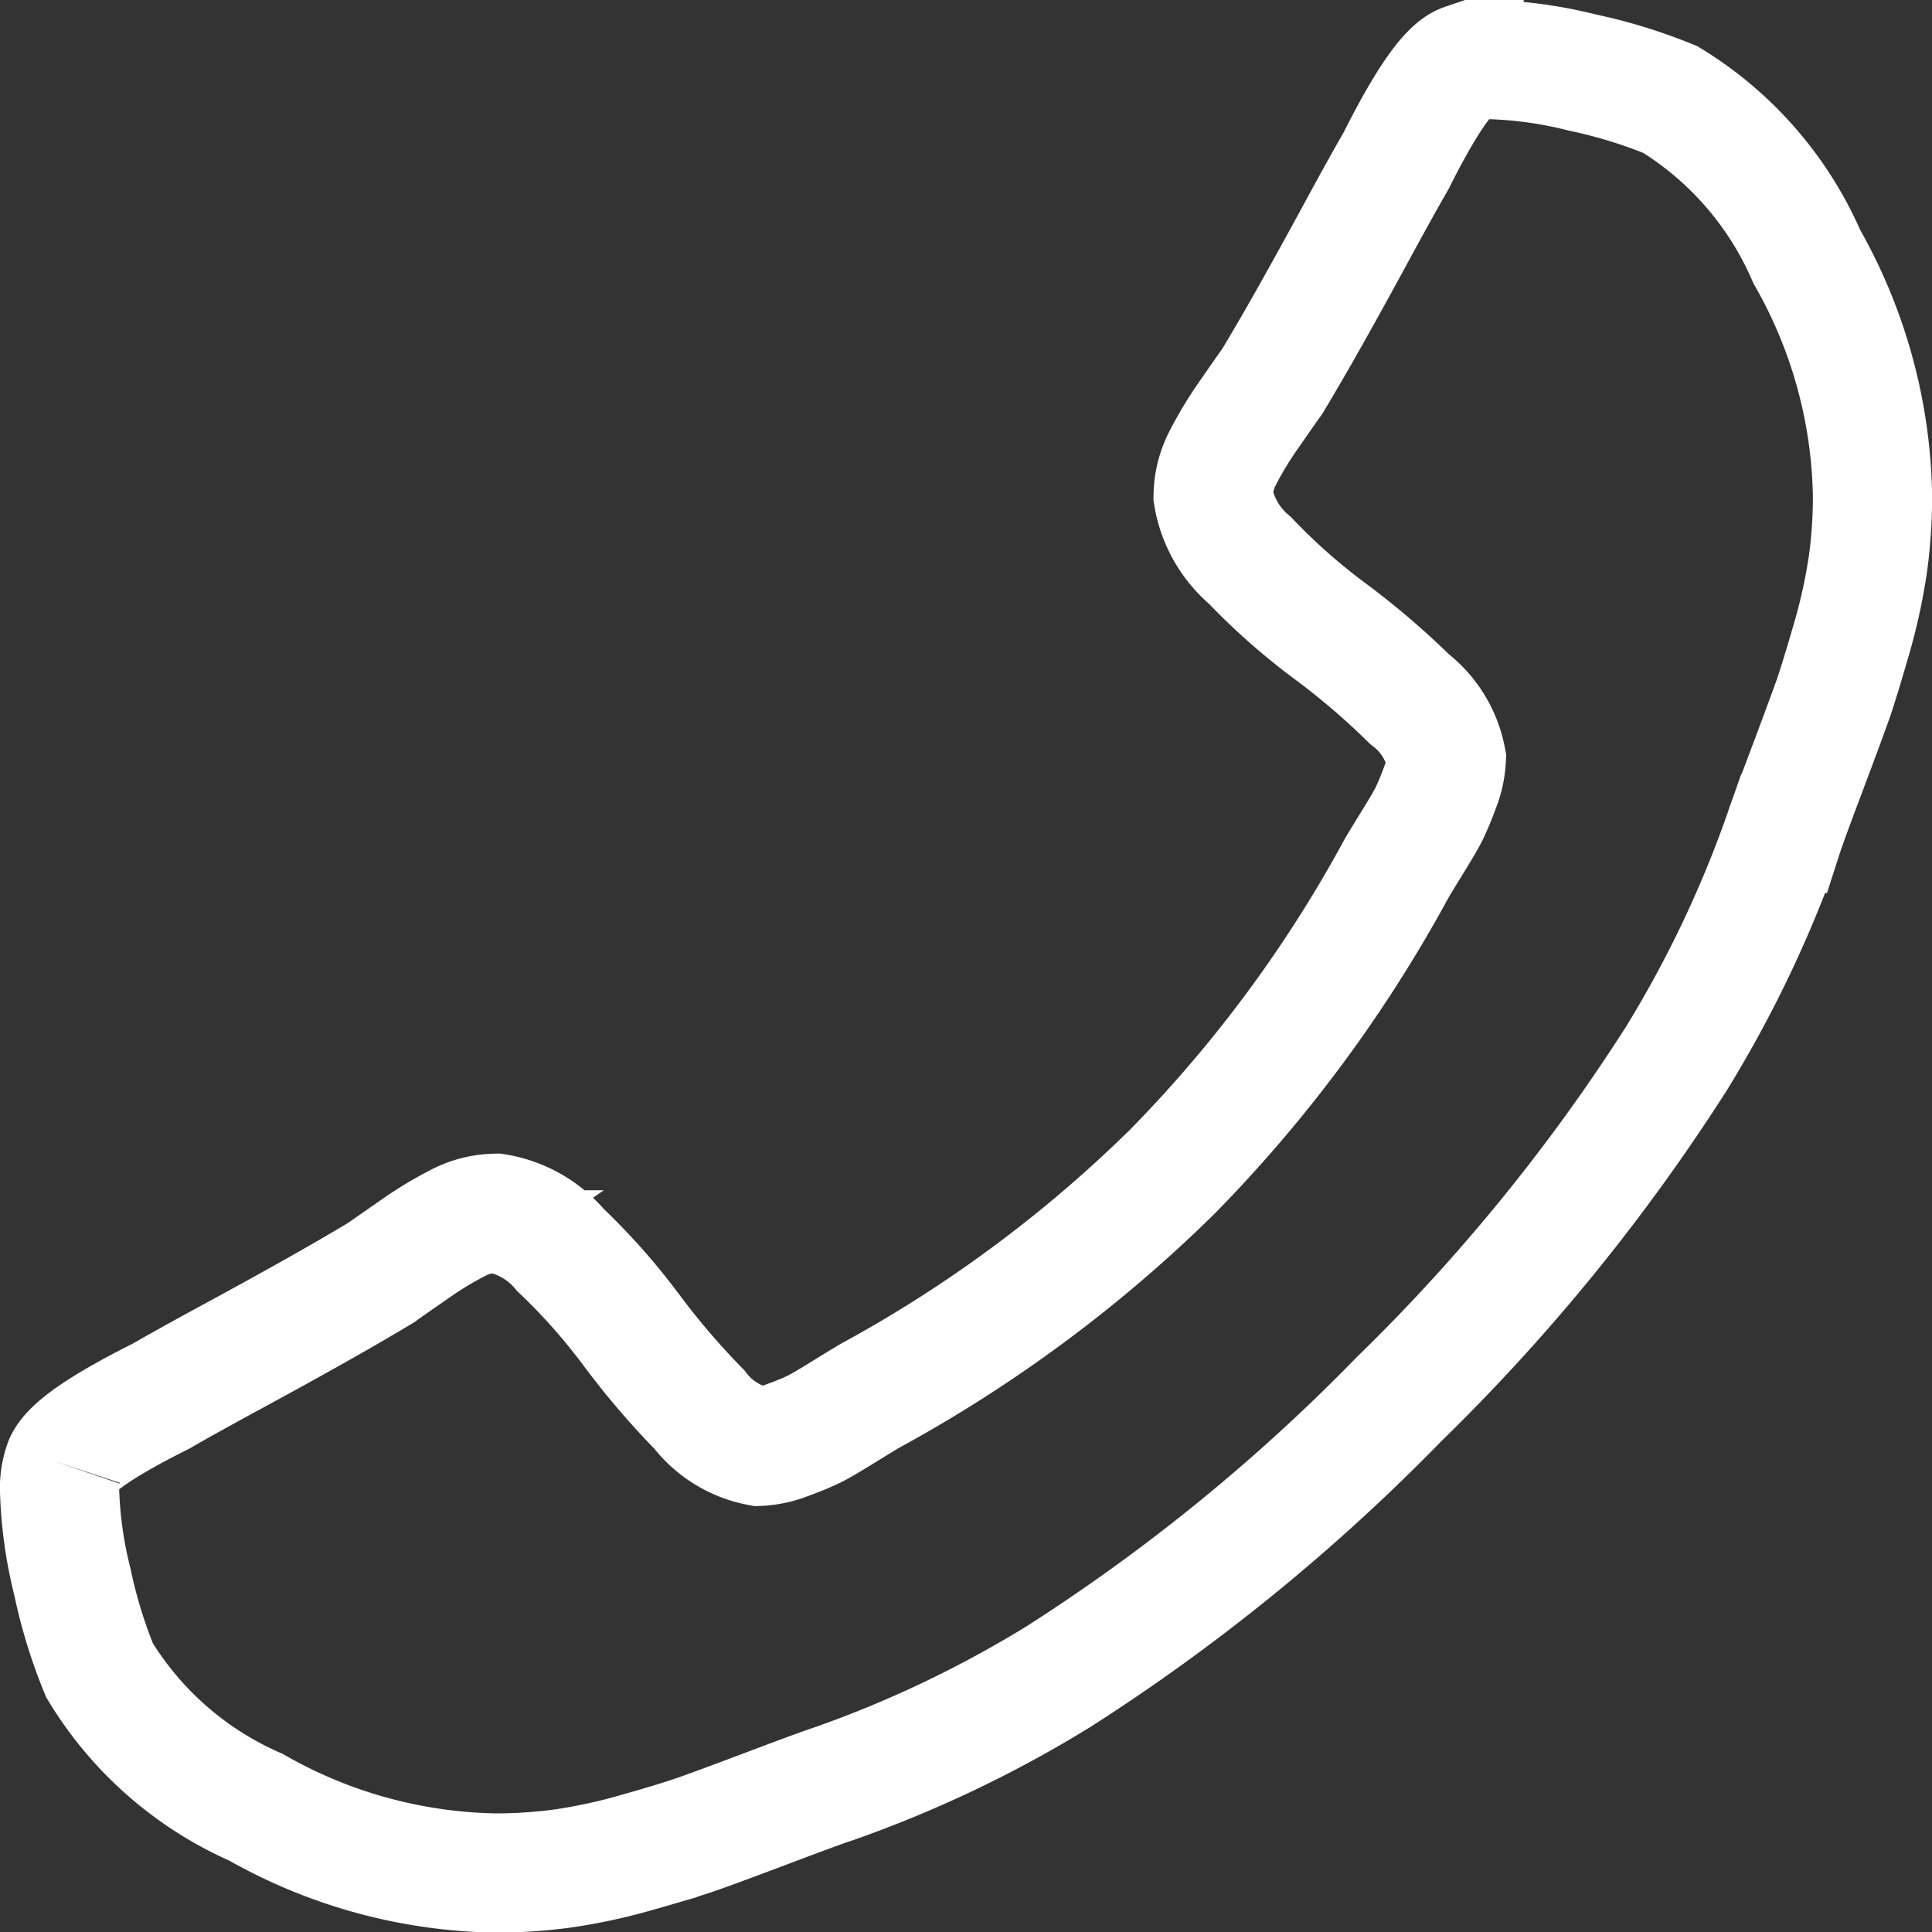 <svg xmlns="http://www.w3.org/2000/svg" width="16.206" height="16.207" viewBox="0 0 16.206 16.207">
  <rect x="0" y="0" width="16.206" height="16.207" fill="#333333" stroke="none"/>
  <g id="Call_Icon" data-name="Call Icon" transform="translate(0.5 0.5)">
    <g id="Group_20459" data-name="Group 20459">
      <path id="Path_83265" data-name="Path 83265" d="M.032,11.782q.064-.194.821-.572.205-.119.583-.324t.686-.378q.308-.173.578-.335c.029-.022.119-.084.27-.189a3.094,3.094,0,0,1,.383-.232.708.708,0,0,1,.308-.075.894.894,0,0,1,.54.308,5.245,5.245,0,0,1,.594.67,6.5,6.5,0,0,0,.572.669.823.823,0,0,0,.5.308.738.738,0,0,0,.243-.054c.1-.036.171-.067.222-.092s.136-.076.259-.152.191-.117.205-.125A11.349,11.349,0,0,0,9.331,9.331,11.352,11.352,0,0,0,11.21,6.793q.011-.022.124-.205c.076-.123.127-.209.152-.259a2.365,2.365,0,0,0,.092-.221.733.733,0,0,0,.054-.243.823.823,0,0,0-.308-.5,6.391,6.391,0,0,0-.669-.572A5.27,5.27,0,0,1,9.984,4.2a.9.9,0,0,1-.308-.54.708.708,0,0,1,.075-.308,3.094,3.094,0,0,1,.232-.383q.157-.227.189-.27.162-.27.335-.578t.378-.686q.205-.378.324-.583.378-.755.572-.821A.6.6,0,0,1,12.009,0a3.566,3.566,0,0,1,.762.108,4.3,4.3,0,0,1,.74.227,2.892,2.892,0,0,1,1.145,1.318,4.185,4.185,0,0,1,.551,2.008,4.182,4.182,0,0,1-.038.567,4.7,4.7,0,0,1-.135.621q-.1.346-.157.513c-.04.112-.113.311-.222.6s-.173.464-.194.529a9.785,9.785,0,0,1-.9,1.89,16.03,16.03,0,0,1-2.327,2.857,16.039,16.039,0,0,1-2.857,2.327,9.785,9.785,0,0,1-1.89.9q-.1.032-.529.194t-.6.222q-.167.059-.513.157a4.722,4.722,0,0,1-.621.135,4.193,4.193,0,0,1-.567.038,4.188,4.188,0,0,1-2.009-.551A2.89,2.89,0,0,1,.335,13.511a4.218,4.218,0,0,1-.227-.739A3.545,3.545,0,0,1,0,12.01a.608.608,0,0,1,.032-.227" fill="none" stroke="#fff" stroke-width="1"/>
    </g>
  </g>
</svg>
